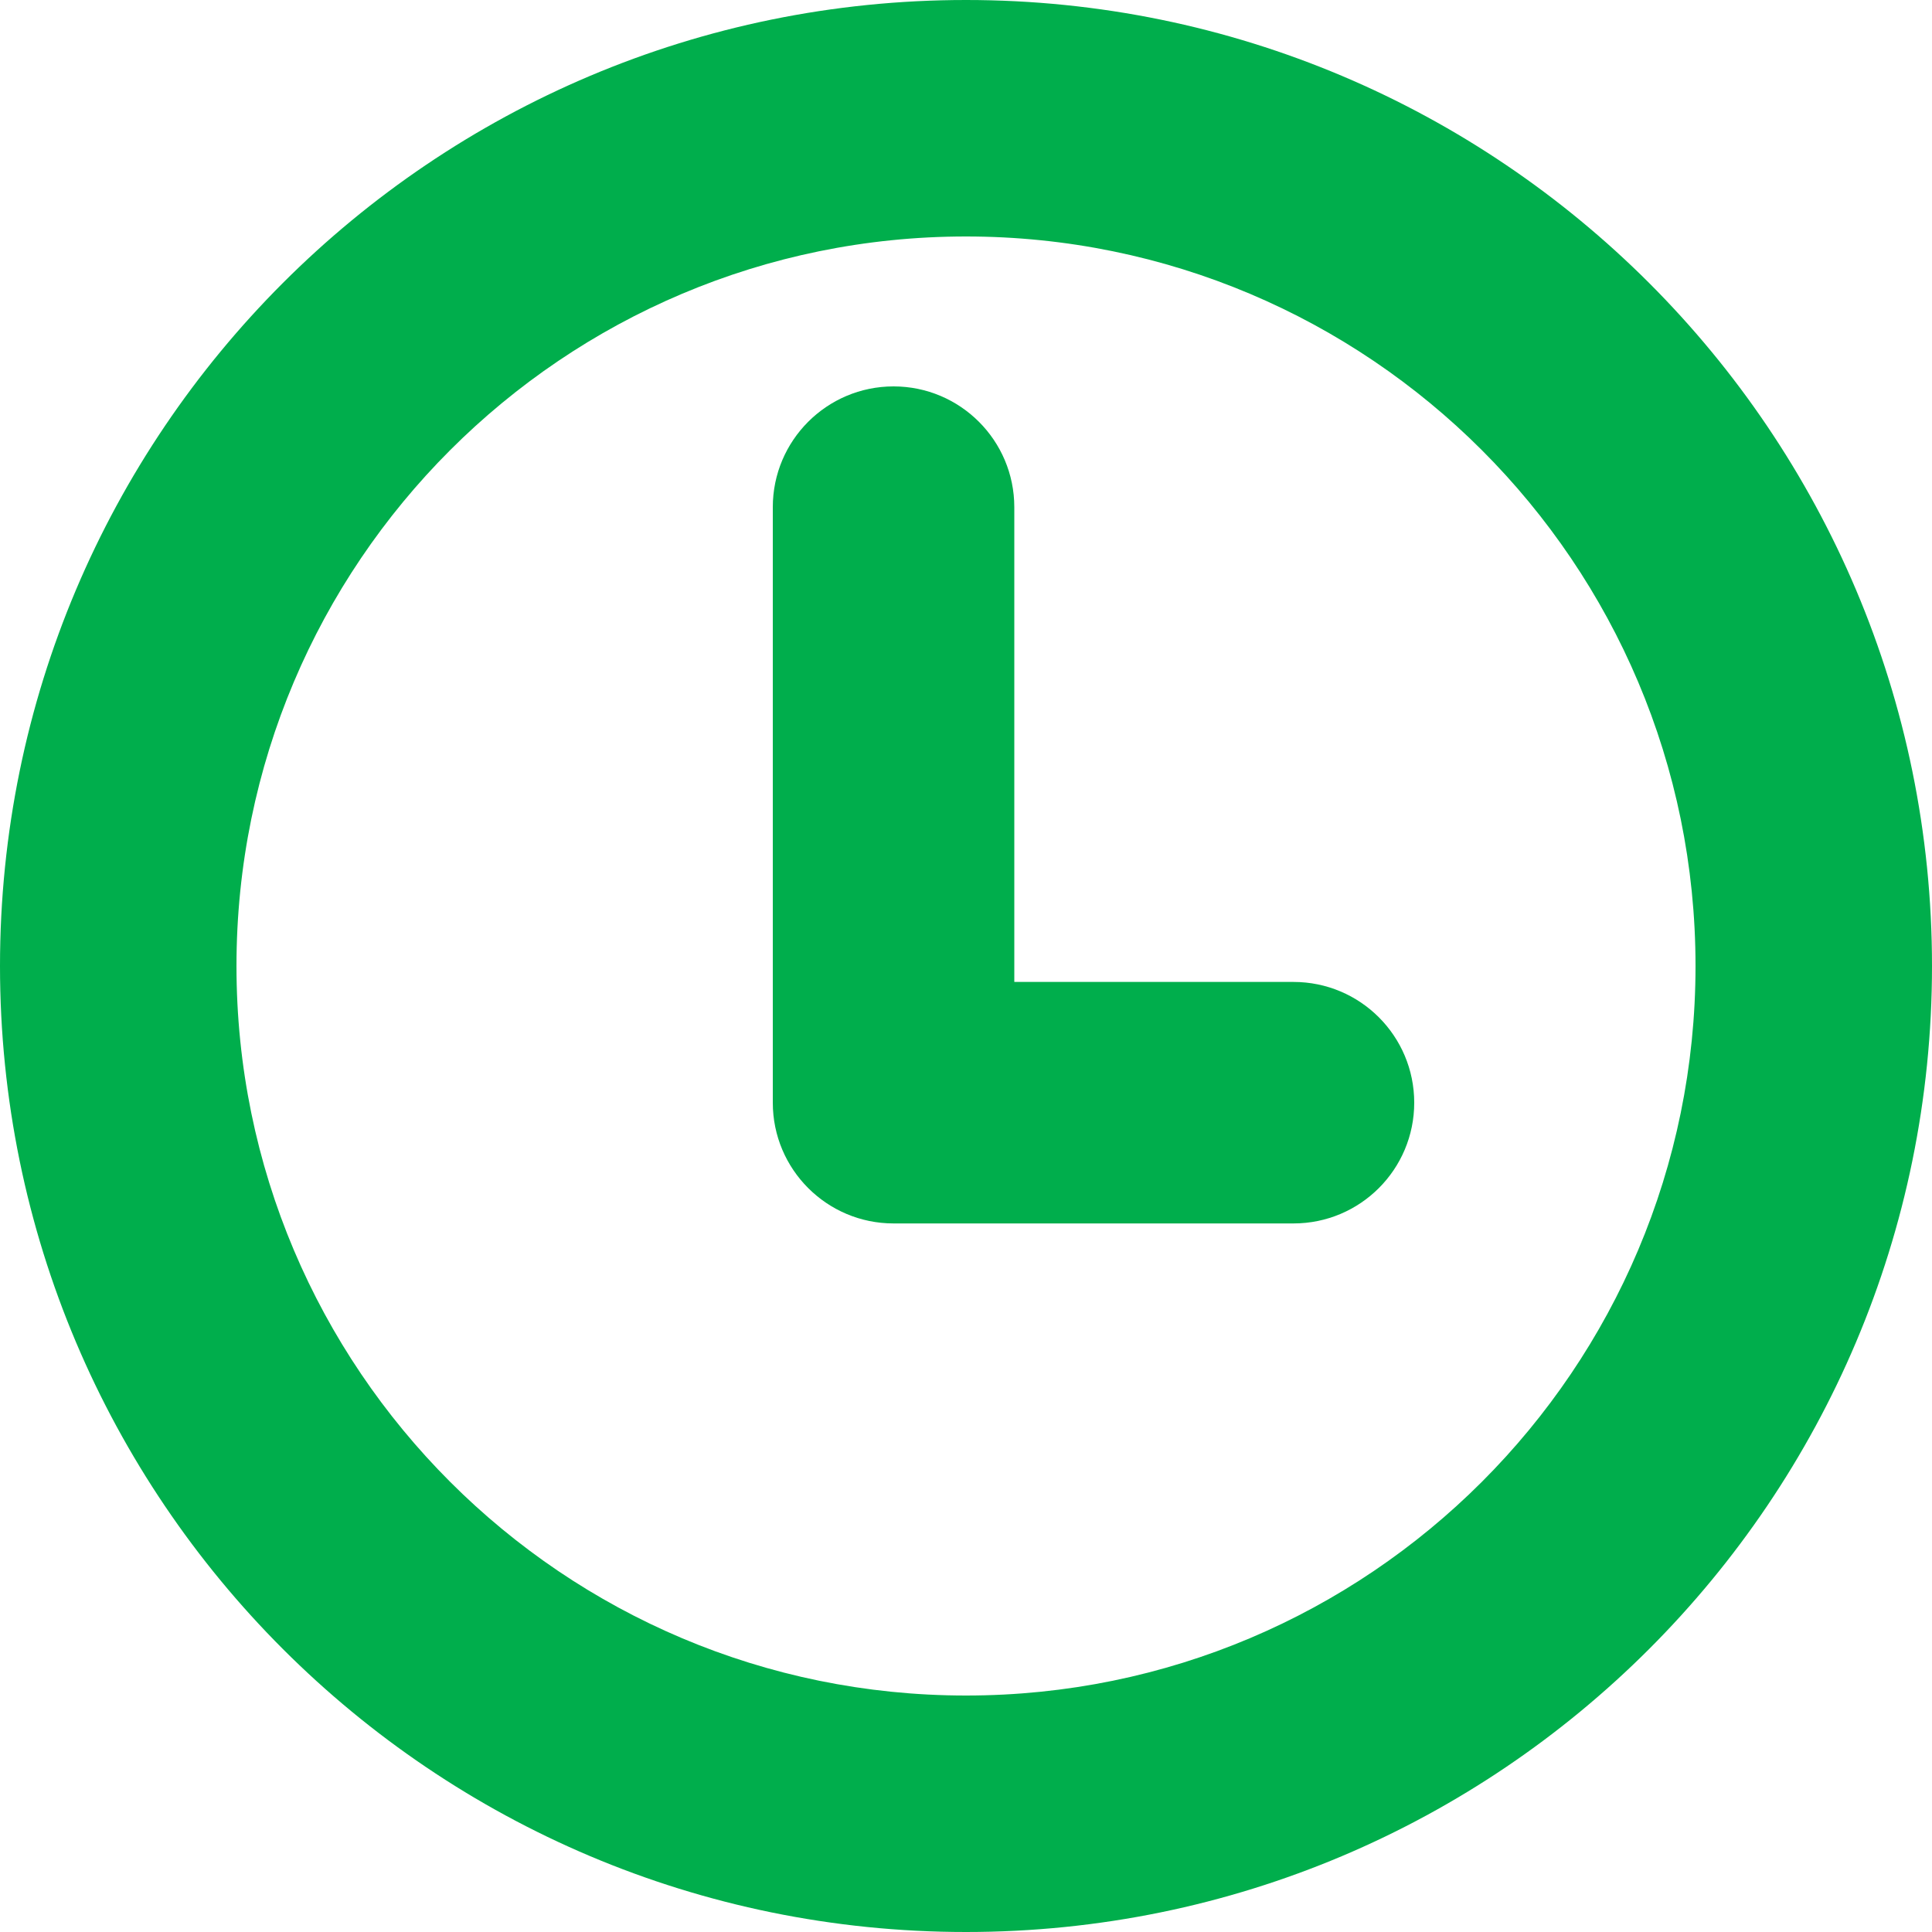 <?xml version="1.0" encoding="UTF-8"?>
<svg width="20px" height="20px" viewBox="0 0 20 20" version="1.1" xmlns="http://www.w3.org/2000/svg" xmlns:xlink="http://www.w3.org/1999/xlink">
    <g fill-rule="nonzero" fill="#00AE4C">
        <path d="M17.552,10 C17.552,5.829 14.171,2.448 10,2.448 C5.829,2.448 2.448,5.829 2.448,10 C2.448,14.171 5.829,17.552 10,17.552 C14.171,17.552 17.552,14.171 17.552,10 Z M20,10 C20,15.523 15.523,20 10,20 C4.477,20 0,15.523 0,10 C0,4.477 4.477,0 10,0 C15.523,0 20,4.477 20,10 Z"></path>
        <path d="M10.5,5.25 C10.5,4.56 9.94,4 9.25,4 C8.56,4 8,4.56 8,5.25 L8,11.415 C8,12.105 8.56,12.665 9.25,12.665 L13.39,12.665 C14.081,12.665 14.64,12.105 14.64,11.415 C14.64,10.725 14.081,10.165 13.39,10.165 L10.5,10.165 L10.5,5.25 Z"></path>
    </g>
</svg>